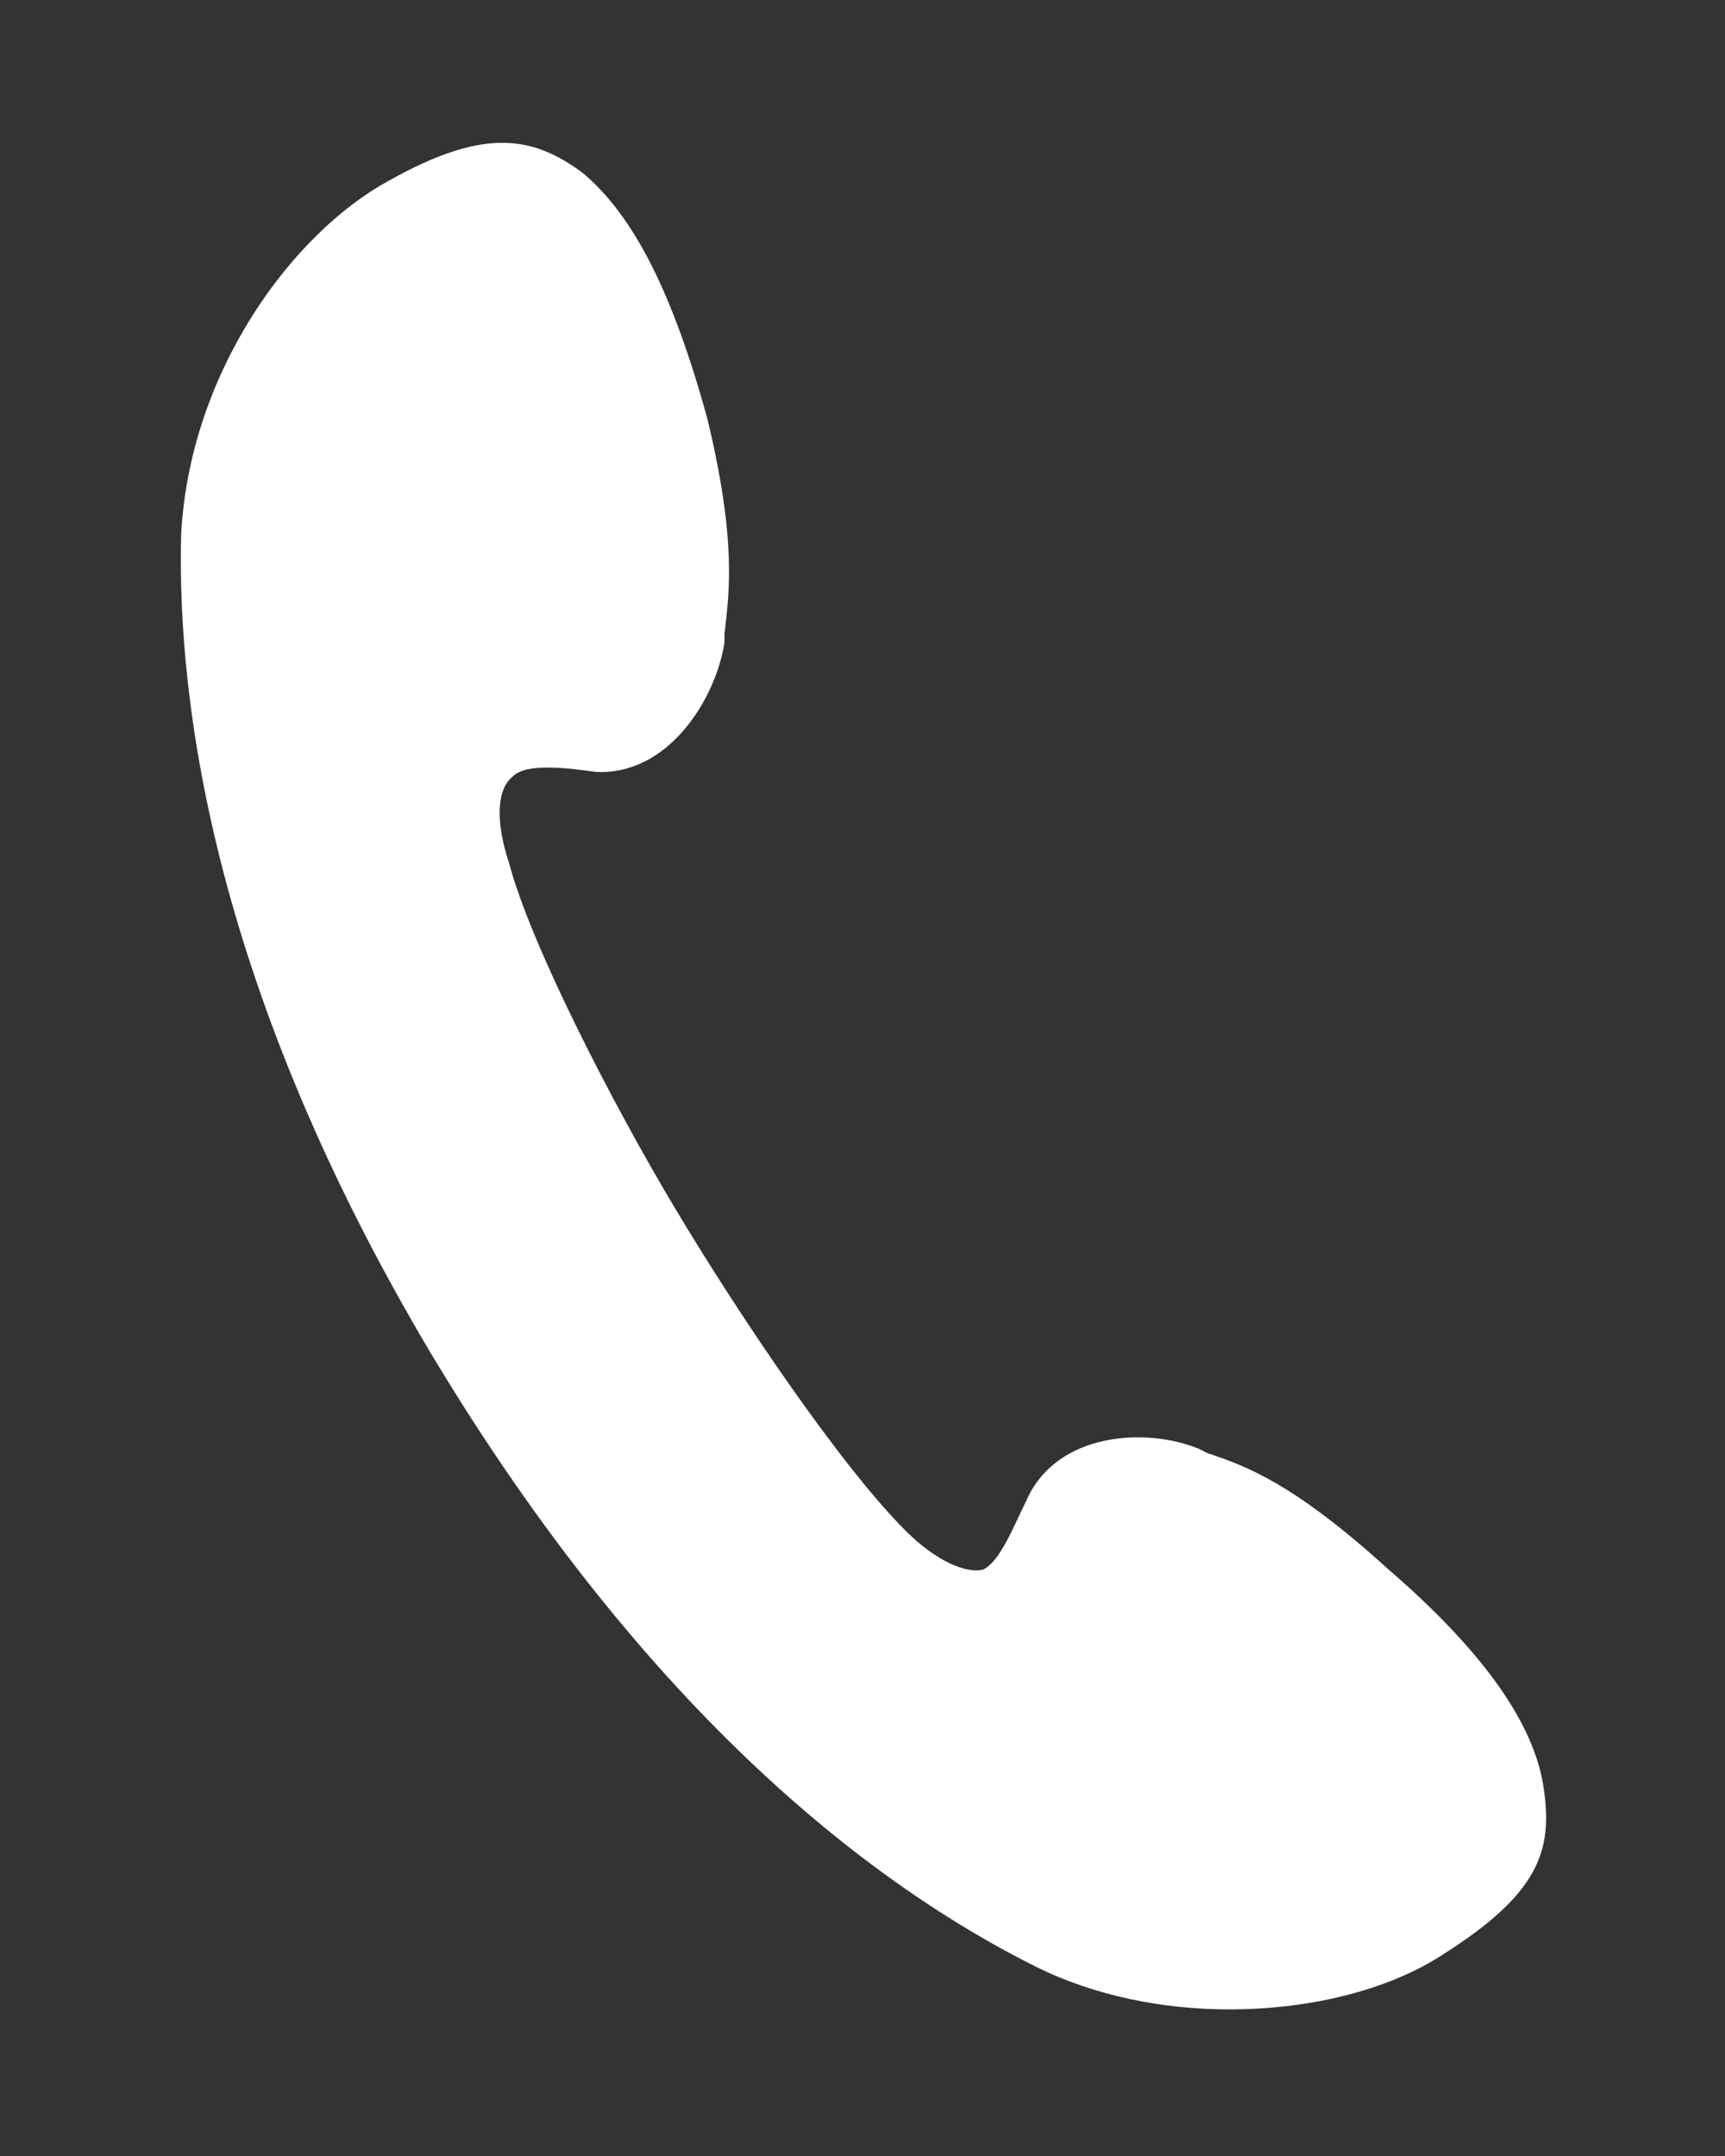 <?xml version="1.0" encoding="utf-8"?>
<!-- Generator: Adobe Illustrator 26.5.0, SVG Export Plug-In . SVG Version: 6.00 Build 0)  -->
<svg version="1.1" id="レイヤー_1" xmlns="http://www.w3.org/2000/svg" xmlns:xlink="http://www.w3.org/1999/xlink" x="0px"
	 y="0px" width="40px" height="50px" viewBox="0 0 40 50" style="enable-background:new 0 0 40 50;" xml:space="preserve">
<rect x="0" y="0" width="40" height="50" fill="#333333" stroke="none"/>
<style type="text/css">
	.st0{fill:#FFFFFF;}
</style>
<path class="st0" d="M35.8,41.5c-0.2-1.5-1.4-3.2-3.6-5.1c-2.2-2-3.3-2.4-4.2-2.7l-0.2-0.1c-1.2-0.5-3.3-0.4-4,1.2
	c-0.3,0.6-0.6,1.4-1,1.6c-0.4,0.1-1.1-0.2-1.8-0.9c-1.5-1.5-3.8-4.9-5.3-7.4c-1.5-2.5-3.4-6.2-3.9-8.1c-0.3-0.9-0.3-1.7,0.1-2
	c0.3-0.3,1.2-0.2,1.9-0.1c1.7,0.1,2.8-1.7,3-3l0-0.2c0.1-0.9,0.3-2.1-0.4-5C15.6,6.8,14.7,5,13.5,4C12.4,3.2,11.3,2.9,9,4.2
	c-2.2,1.2-4.6,4.4-4.8,8.2v0C4.1,16.4,5,23,10,31.4c5.1,8.5,10.4,12.4,14,14.2c1.4,0.7,3,1,4.5,1c2,0,3.8-0.5,5-1.3
	C35.7,43.9,36,42.9,35.8,41.5z"/>
</svg>
